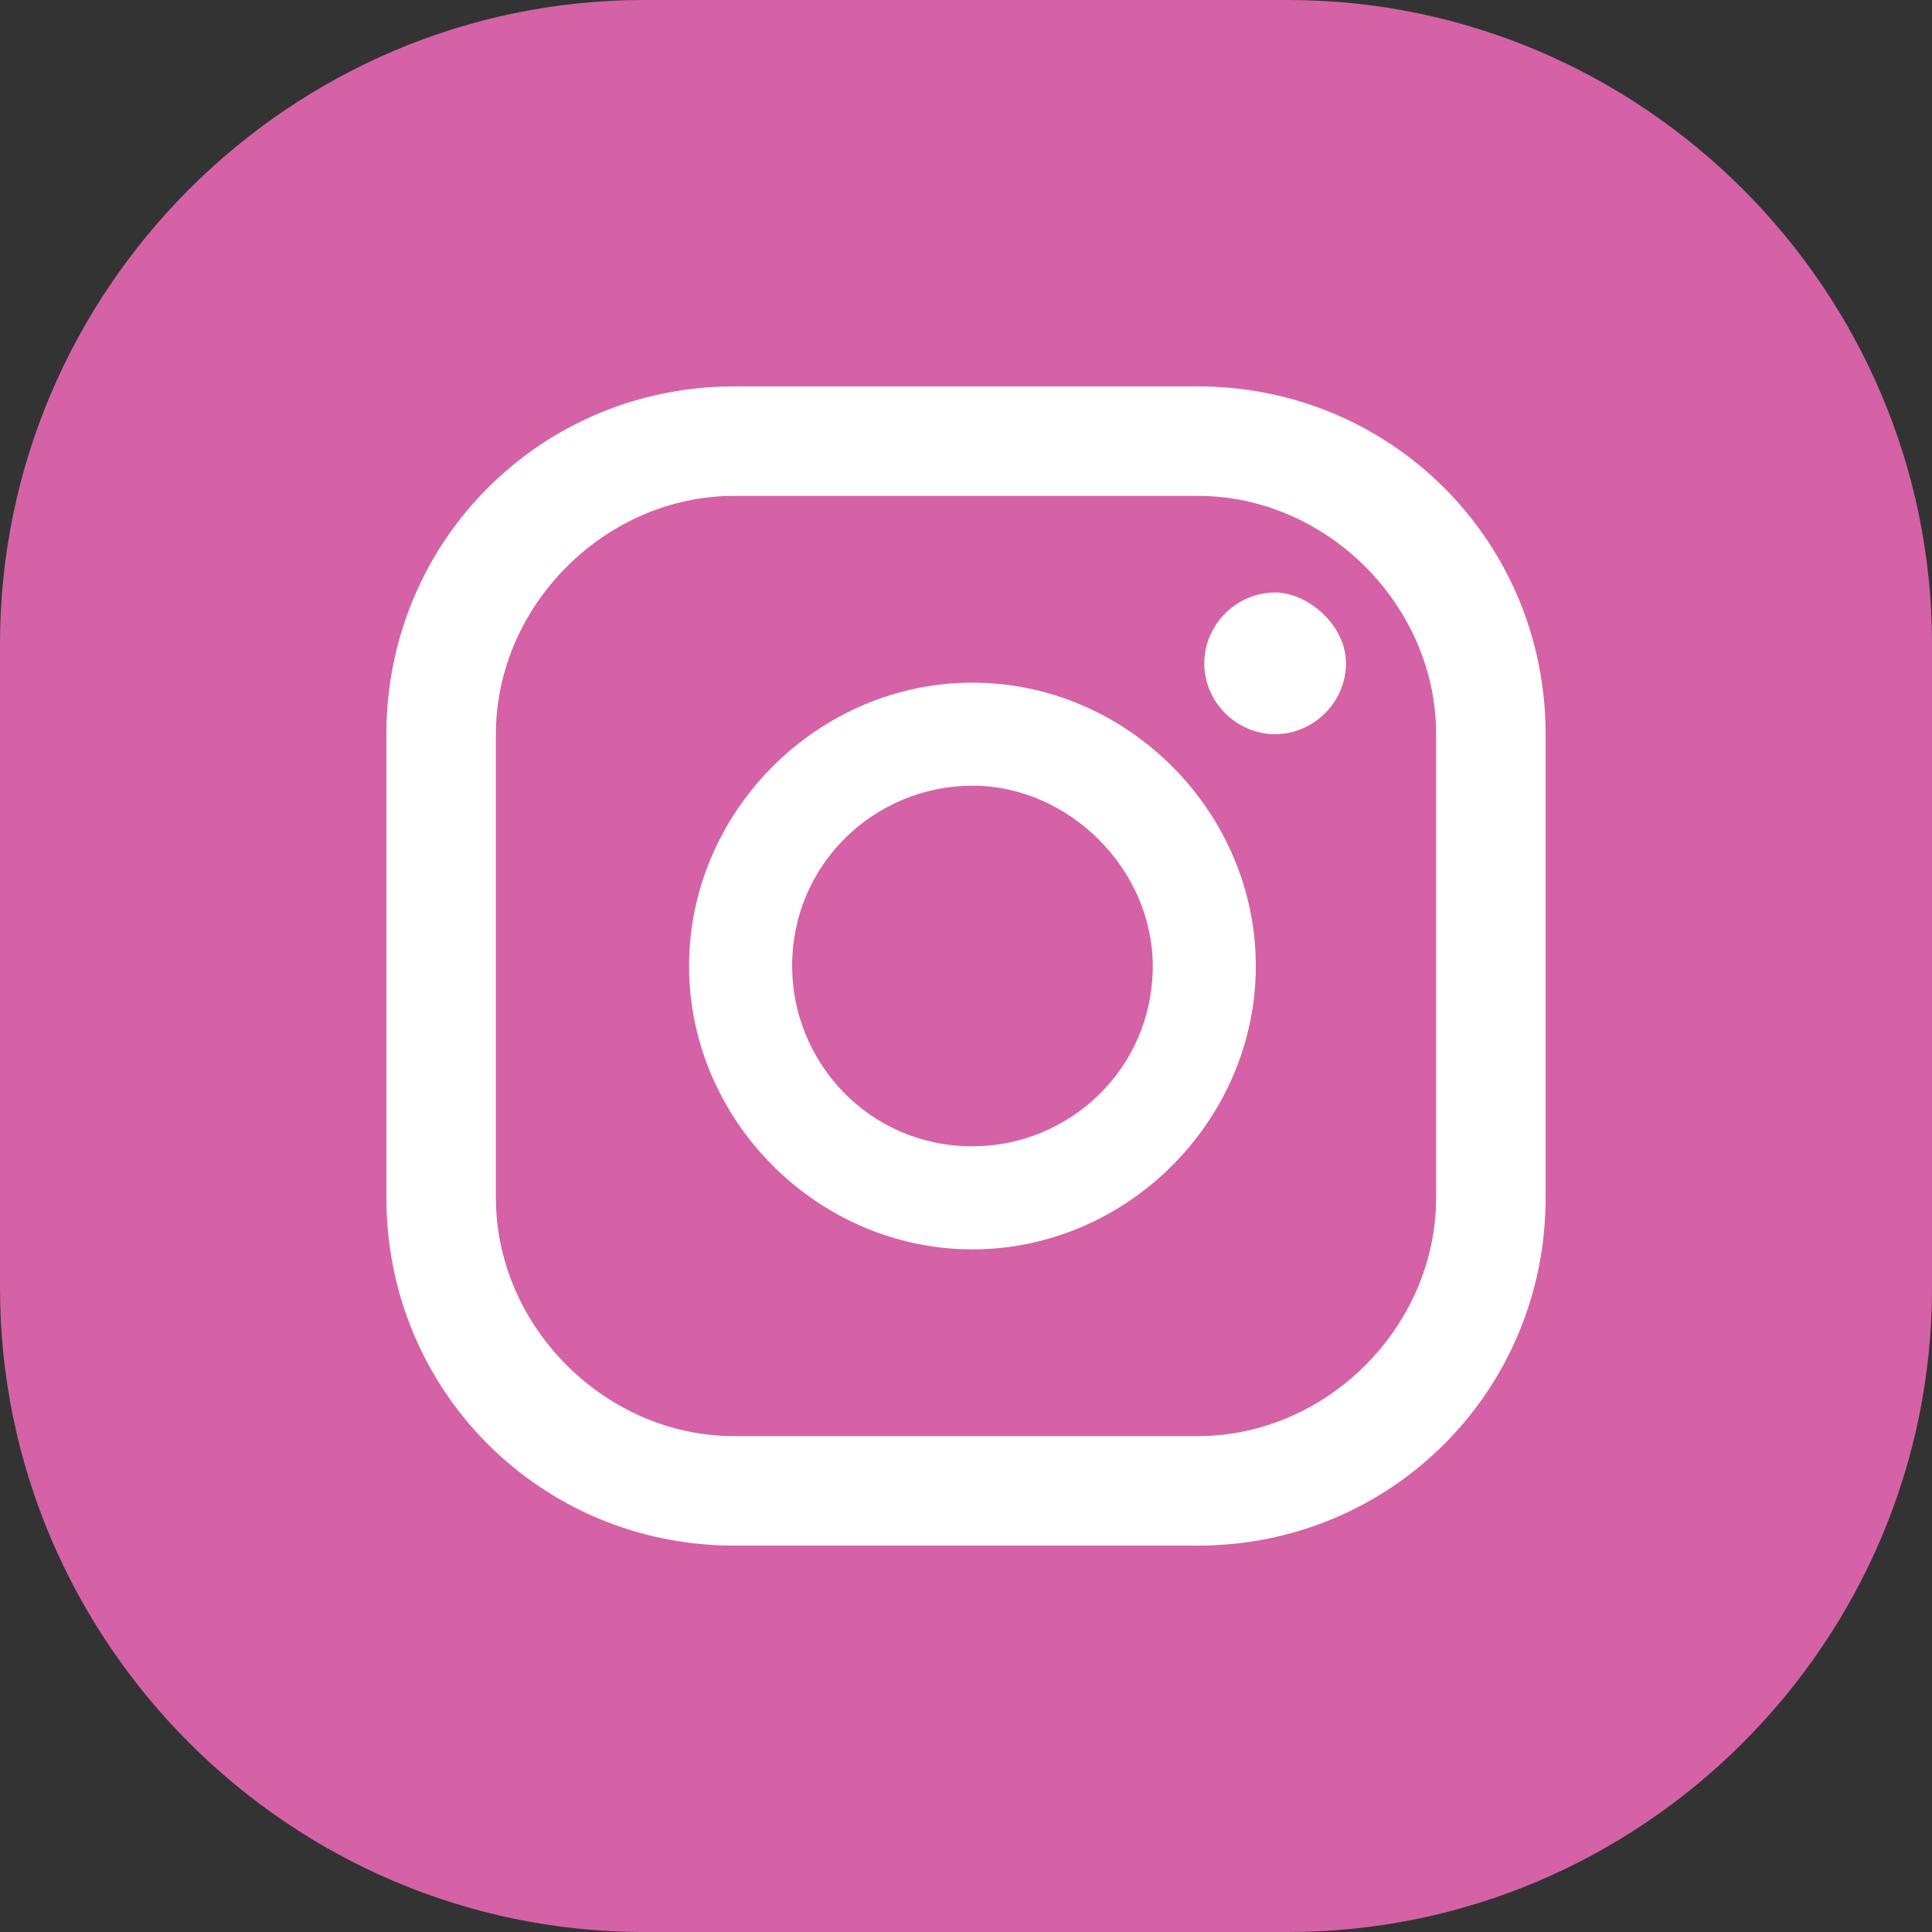 <?xml version="1.0" encoding="utf-8"?>
<!-- Generator: Adobe Illustrator 25.4.1, SVG Export Plug-In . SVG Version: 6.00 Build 0)  -->
<svg version="1.1" id="圖層_1" xmlns="http://www.w3.org/2000/svg" xmlns:xlink="http://www.w3.org/1999/xlink" x="0px" y="0px"
	 viewBox="0 0 30 30" style="enable-background:new 0 0 30 30;" xml:space="preserve">
<rect x="0" y="0" width="30" height="30" fill="#333333" stroke="none"/>
<style type="text/css">
	.st0{clip-path:url(#SVGID_00000173130820838204013980000011795001876380800682_);fill:#D562A6;}
	.st1{clip-path:url(#SVGID_00000173130820838204013980000011795001876380800682_);fill:#FFFFFF;}
</style>
<g>
	<defs>
		<rect id="SVGID_1_" width="30" height="30"/>
	</defs>
	<clipPath id="SVGID_00000080175159781639123320000015167841434939906749_">
		<use xlink:href="#SVGID_1_"  style="overflow:visible;"/>
	</clipPath>
	<path style="clip-path:url(#SVGID_00000080175159781639123320000015167841434939906749_);fill:#D562A6;" d="M20,30H10
		C4.5,30,0,25.5,0,20V10C0,4.5,4.5,0,10,0h10c5.5,0,10,4.5,10,10v10C30,25.5,25.5,30,20,30"/>
	<path style="clip-path:url(#SVGID_00000080175159781639123320000015167841434939906749_);fill:#FFFFFF;" d="M19.8,9.2
		c-0.6,0-1.1,0.5-1.1,1.1s0.5,1.1,1.1,1.1c0.6,0,1.1-0.5,1.1-1.1S20.3,9.2,19.8,9.2"/>
	<path style="clip-path:url(#SVGID_00000080175159781639123320000015167841434939906749_);fill:#FFFFFF;" d="M15.1,10.6
		c-2.4,0-4.4,2-4.4,4.4c0,2.4,2,4.4,4.4,4.4s4.4-2,4.4-4.4C19.5,12.6,17.5,10.6,15.1,10.6 M15.1,17.8c-1.6,0-2.8-1.3-2.8-2.8
		c0-1.6,1.3-2.8,2.8-2.8s2.8,1.3,2.8,2.8C17.9,16.6,16.6,17.8,15.1,17.8"/>
	<path style="clip-path:url(#SVGID_00000080175159781639123320000015167841434939906749_);fill:#FFFFFF;" d="M18.6,24h-7.2
		c-3,0-5.4-2.4-5.4-5.4v-7.2C6,8.4,8.4,6,11.4,6h7.2c3,0,5.4,2.4,5.4,5.4v7.2C24,21.6,21.6,24,18.6,24 M11.4,7.7
		c-2,0-3.7,1.7-3.7,3.7v7.2c0,2,1.7,3.7,3.7,3.7h7.2c2,0,3.7-1.7,3.7-3.7v-7.2c0-2-1.7-3.7-3.7-3.7H11.4z"/>
</g>
</svg>
